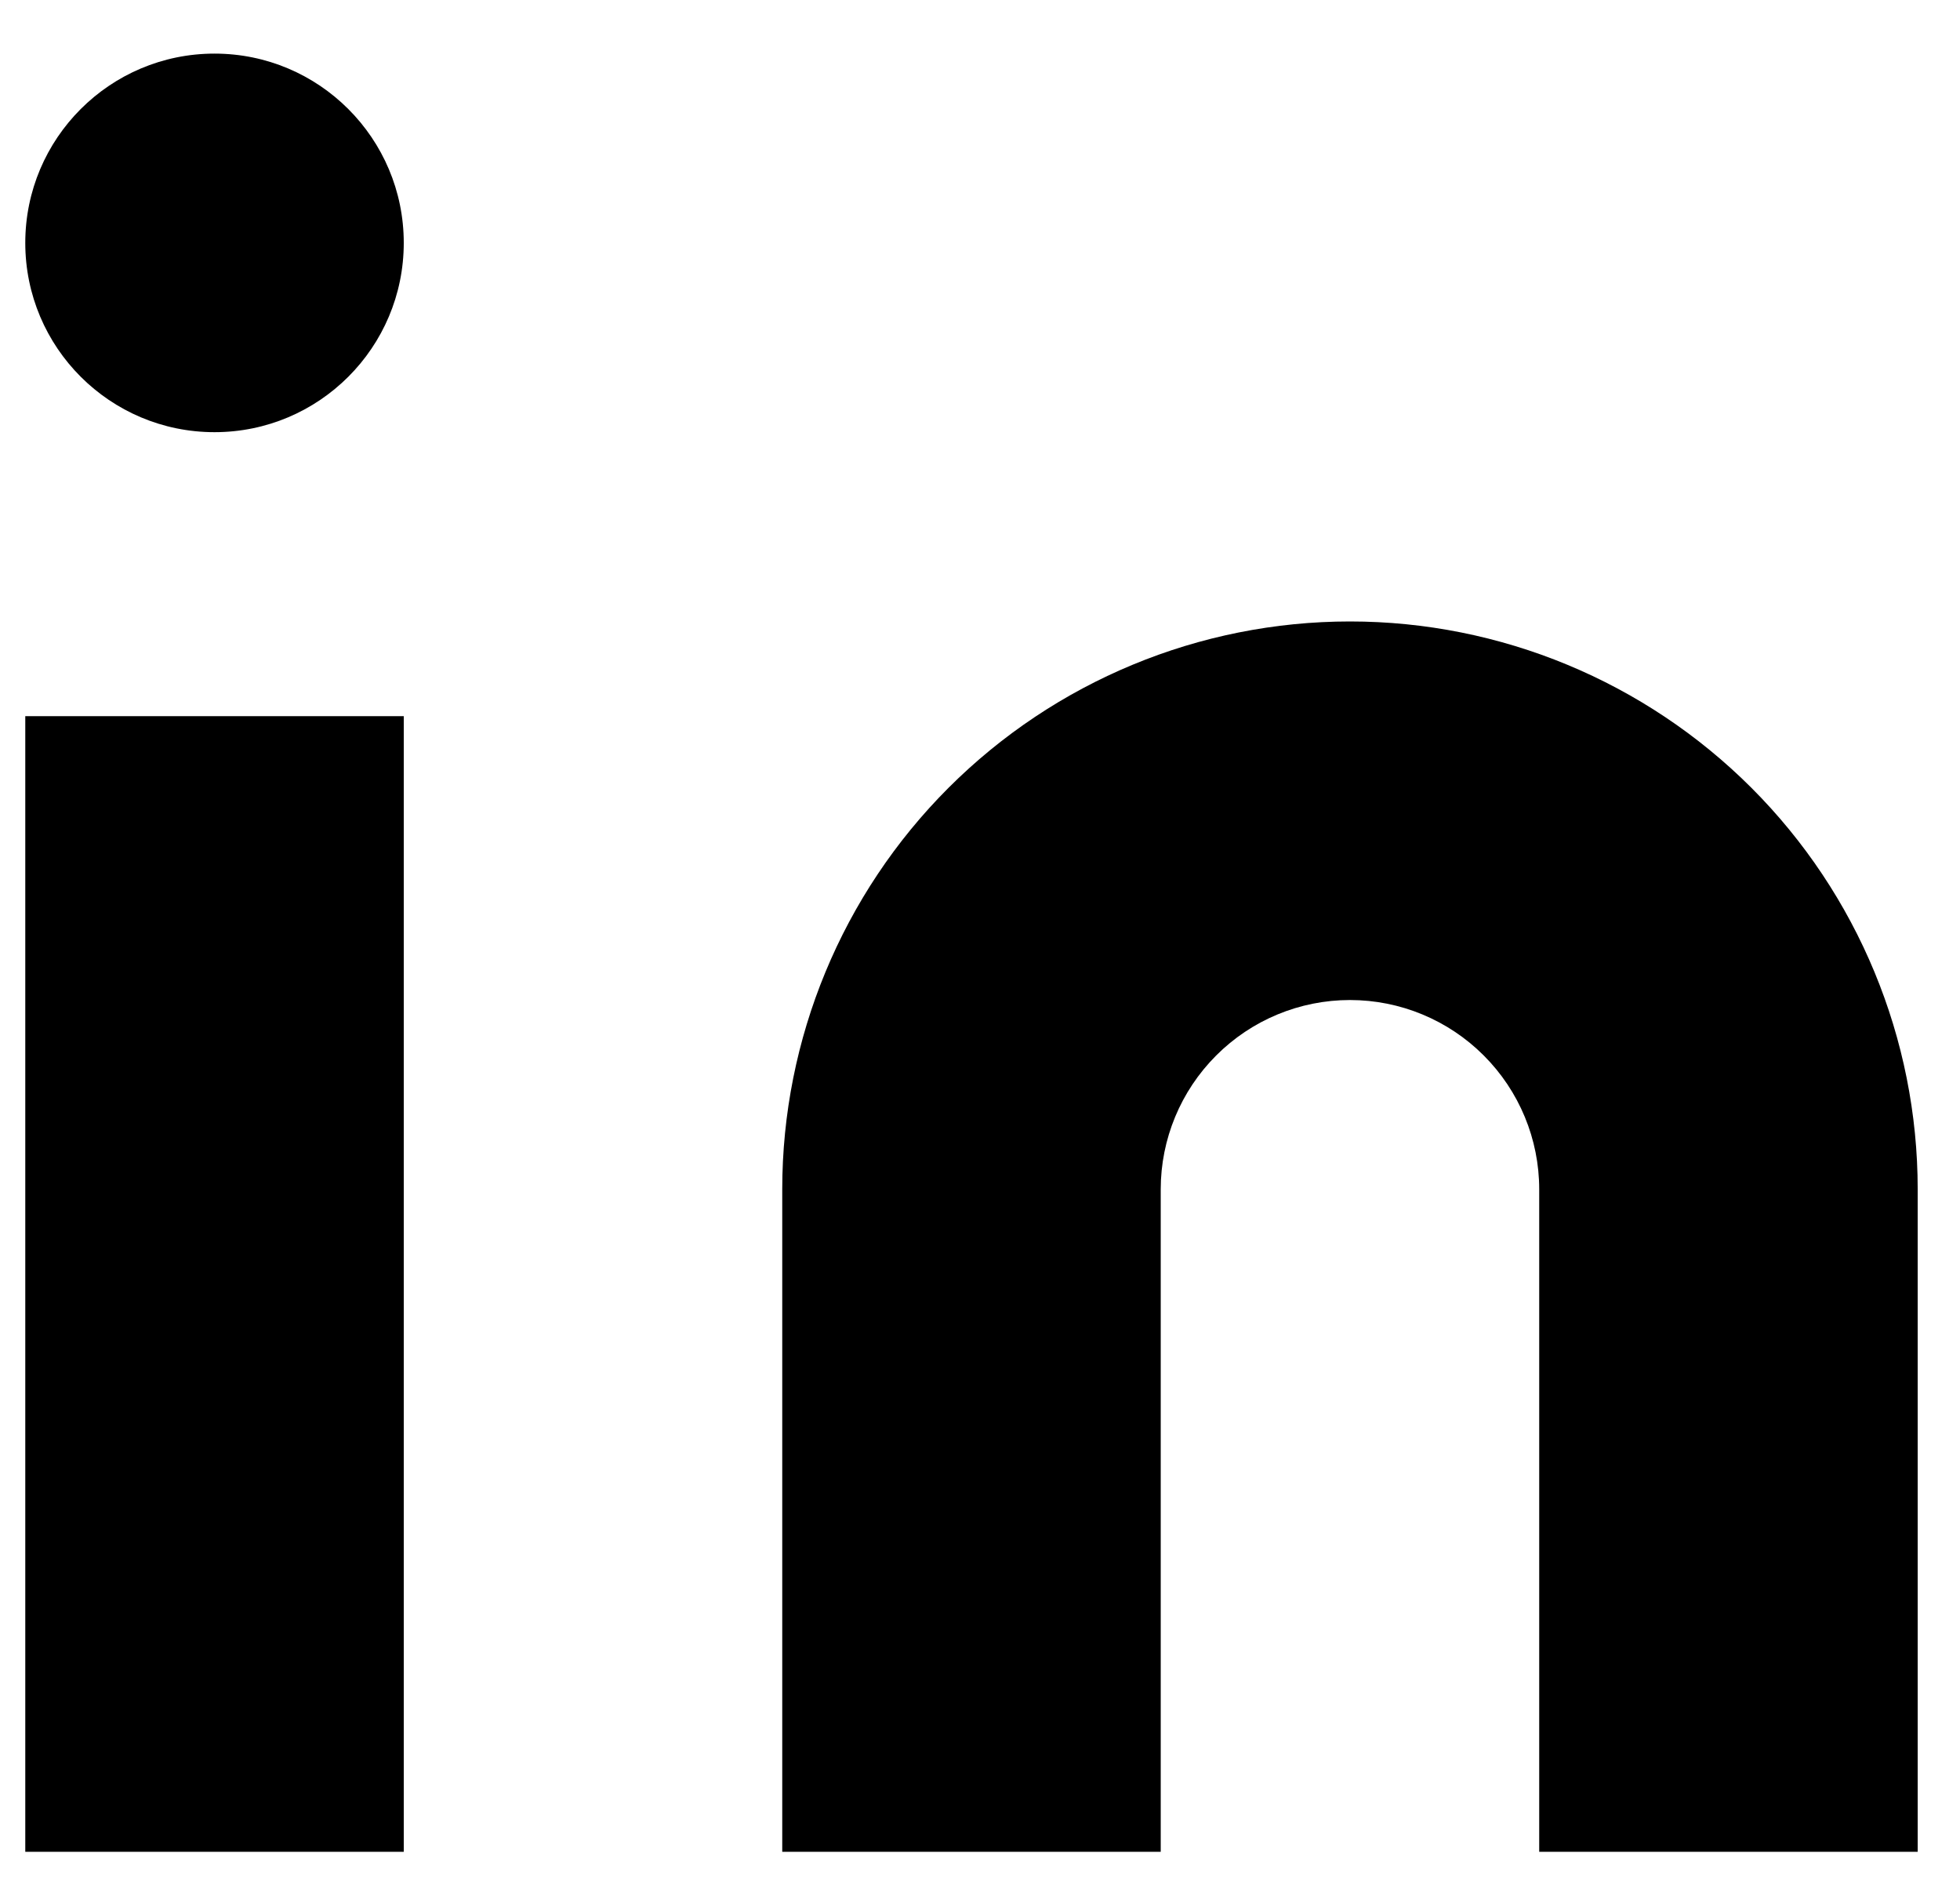 <svg width="29" height="28" viewBox="0 0 29 28" fill="none" xmlns="http://www.w3.org/2000/svg">
<path fill-rule="evenodd" clip-rule="evenodd" d="M5.974 3.593C5.974 5.14 4.72 6.393 3.174 6.393C1.628 6.393 0.374 5.14 0.374 3.593C0.374 2.047 1.628 0.793 3.174 0.793C4.72 0.793 5.974 2.047 5.974 3.593ZM19.974 9.193C22.202 9.193 24.338 10.079 25.914 11.654C27.489 13.229 28.374 15.366 28.374 17.593V27.393H22.774V17.593C22.774 16.851 22.479 16.139 21.954 15.614C21.429 15.088 20.717 14.793 19.974 14.793C19.231 14.793 18.519 15.088 17.994 15.614C17.469 16.139 17.174 16.851 17.174 17.593V27.393H11.574V17.593C11.574 15.366 12.459 13.229 14.034 11.654C15.61 10.079 17.746 9.193 19.974 9.193ZM5.974 27.393V10.594H0.374V27.393H5.974Z" fill="black"/>
</svg>

